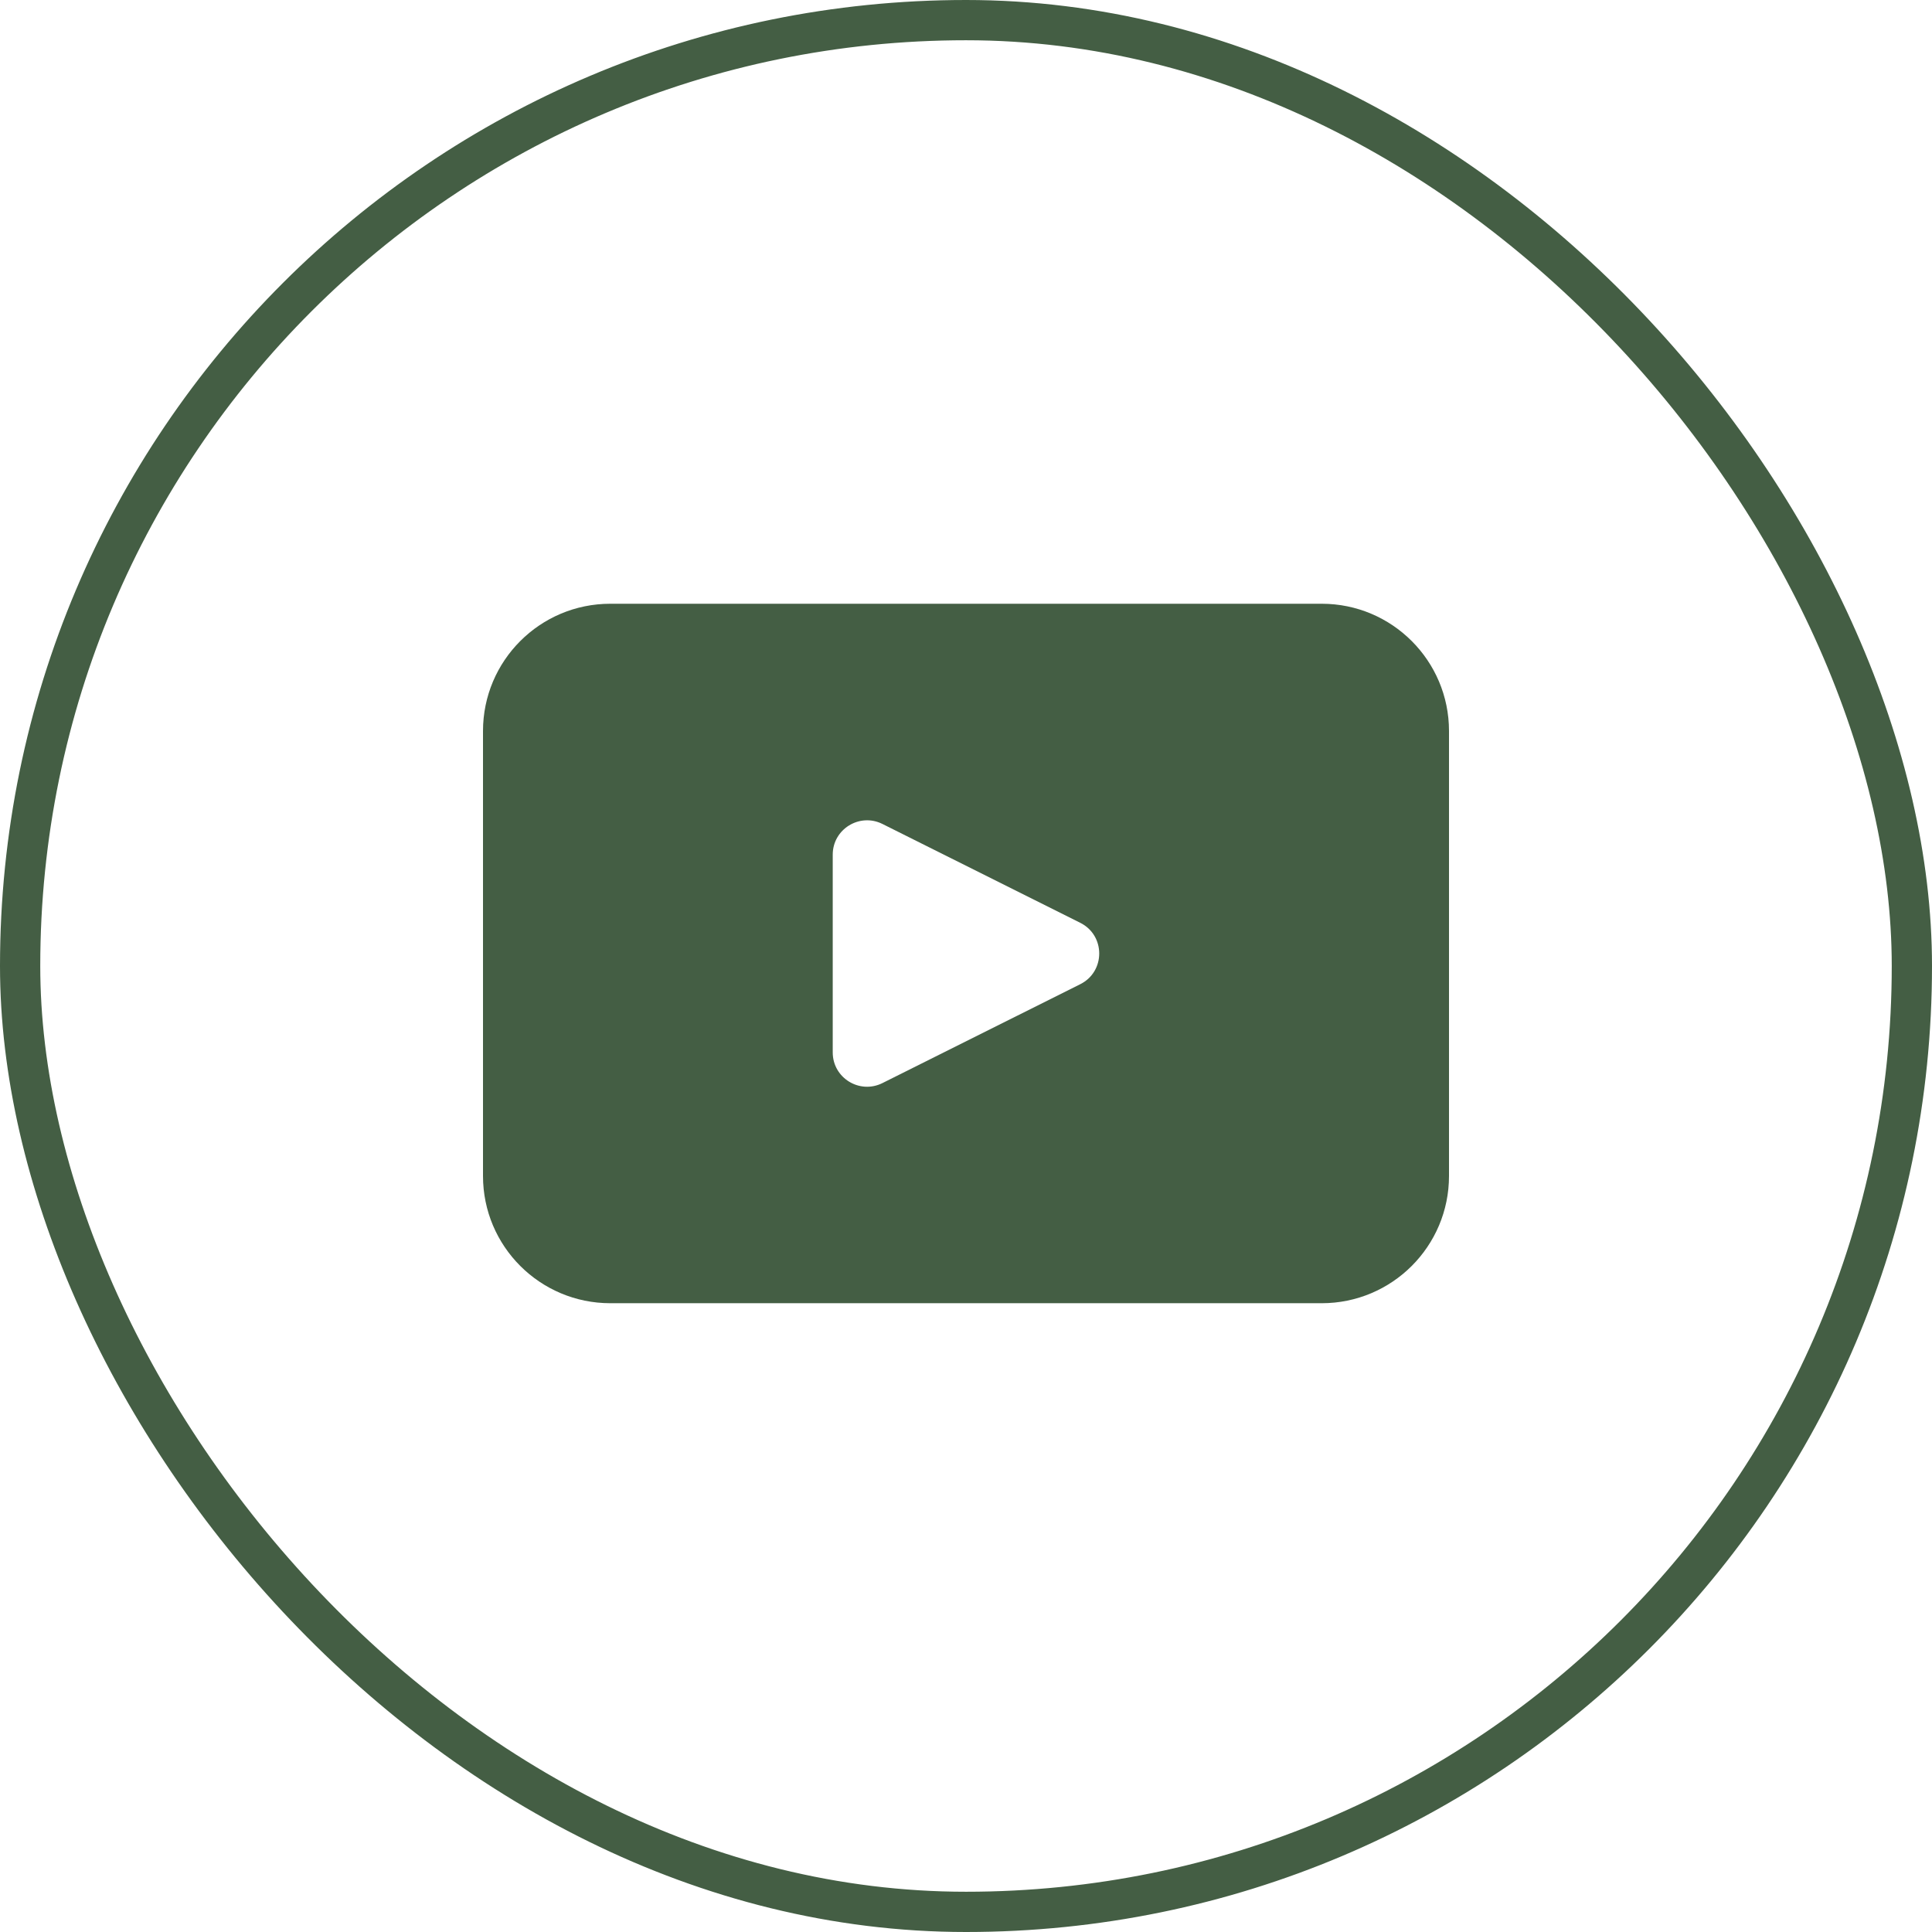 <svg width="48" height="48" viewBox="0 0 48 48" fill="none" xmlns="http://www.w3.org/2000/svg">
<rect x="0.5" y="0.5" width="47" height="47" rx="23.5" stroke="#445e44"/>
<path d="M32.838 15H15.163C13.416 15 12 16.416 12 18.162V29.217C12 30.963 13.416 32.378 15.163 32.378H32.838C34.584 32.378 36 30.963 36 29.217V18.162C36 16.416 34.584 15 32.838 15ZM26.839 24.452L21.924 26.909C21.356 27.192 20.689 26.781 20.689 26.147V21.233C20.689 20.6 21.357 20.188 21.924 20.471L26.839 22.927C27.467 23.241 27.467 24.138 26.839 24.452Z" fill="#445e44"/>
</svg>
